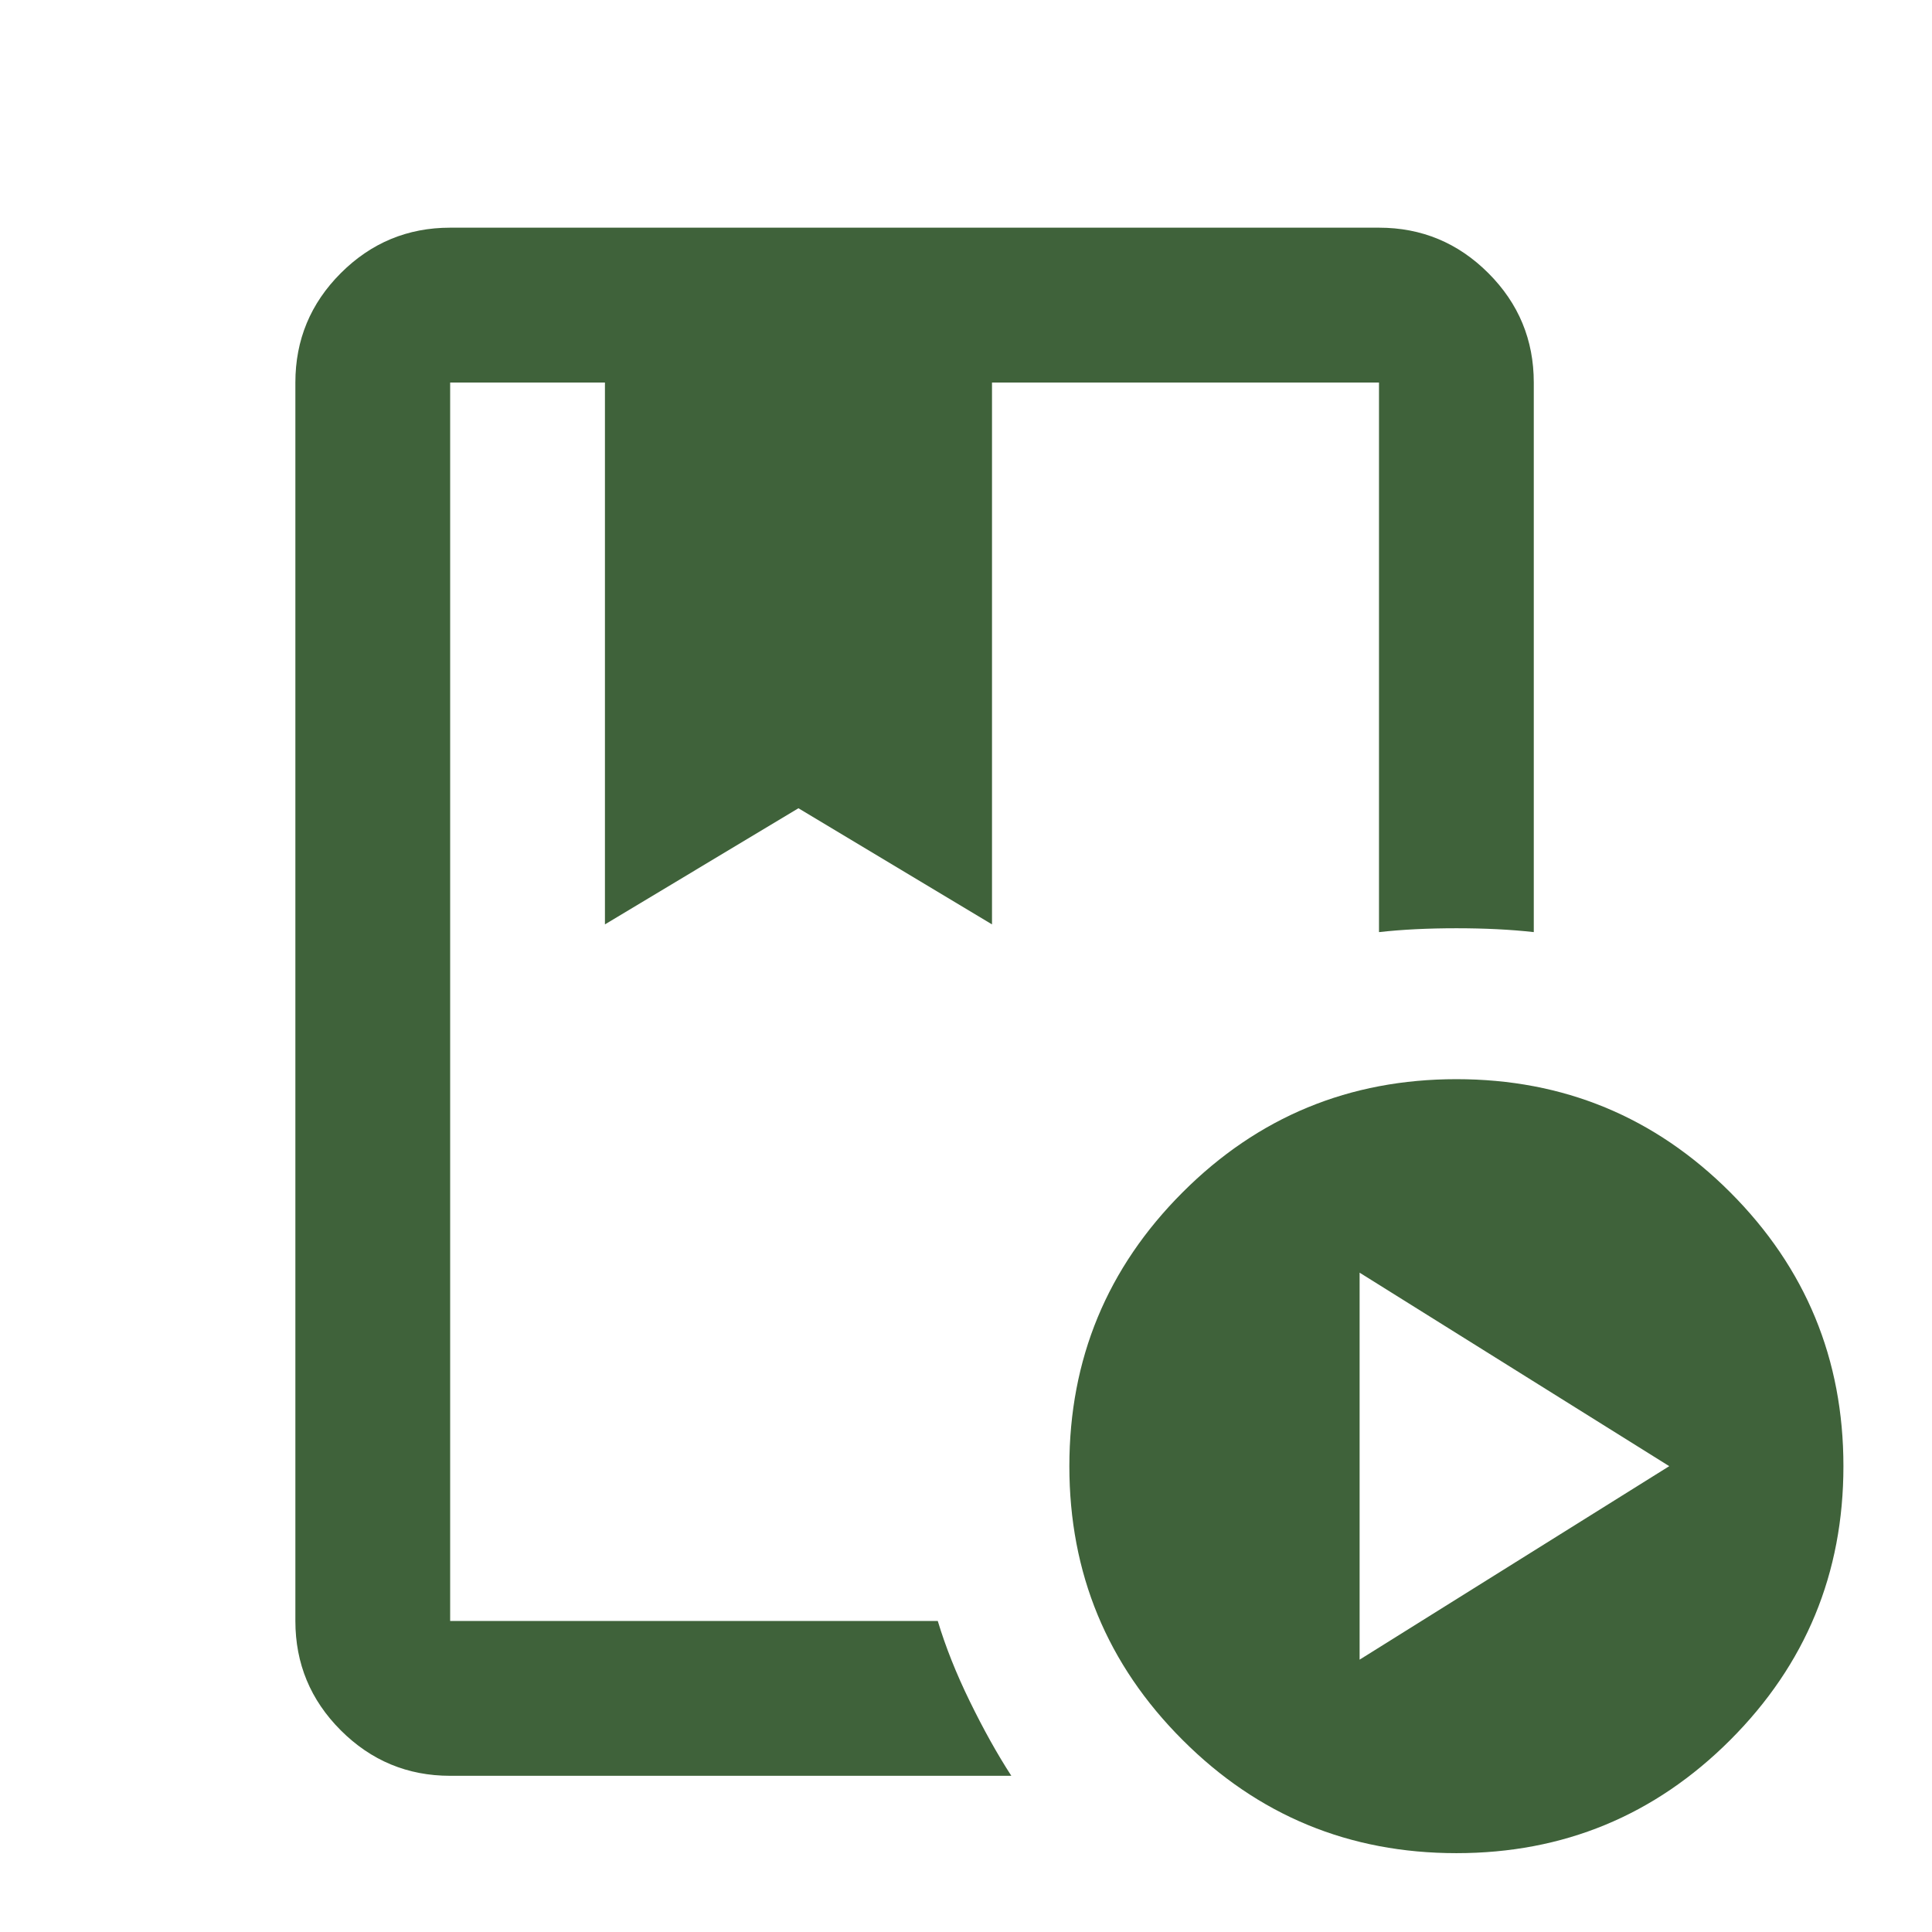 <svg width="26" height="26" viewBox="0 0 26 26" fill="none" xmlns="http://www.w3.org/2000/svg">
<path d="M12.62 21.814C12.725 22.162 12.868 22.522 13.051 22.896C13.233 23.269 13.419 23.603 13.61 23.898H6.058C5.485 23.898 4.994 23.694 4.586 23.286C4.178 22.878 3.975 22.387 3.975 21.814L3.975 5.148C3.975 4.575 4.178 4.084 4.586 3.676C4.994 3.268 5.485 3.064 6.058 3.064L18.558 3.064C19.131 3.064 19.622 3.268 20.03 3.676C20.438 4.084 20.641 4.575 20.641 5.148V12.544C20.329 12.509 19.982 12.492 19.6 12.492C19.218 12.492 18.87 12.509 18.558 12.544V5.148H13.35V12.44L10.745 10.877L8.141 12.44V5.148H6.058V21.814H12.62ZM19.6 24.939C18.159 24.939 16.93 24.432 15.915 23.416C14.899 22.401 14.391 21.172 14.391 19.731C14.391 18.29 14.899 17.062 15.915 16.046C16.93 15.03 18.159 14.523 19.6 14.523C21.041 14.523 22.269 15.03 23.285 16.046C24.3 17.062 24.808 18.29 24.808 19.731C24.808 21.172 24.3 22.401 23.285 23.416C22.269 24.432 21.041 24.939 19.6 24.939ZM18.297 22.335L22.464 19.731L18.297 17.127V22.335ZM12.62 5.148H6.058H18.558H12.308H12.62Z" fill="#3F623A"/>
</svg>
